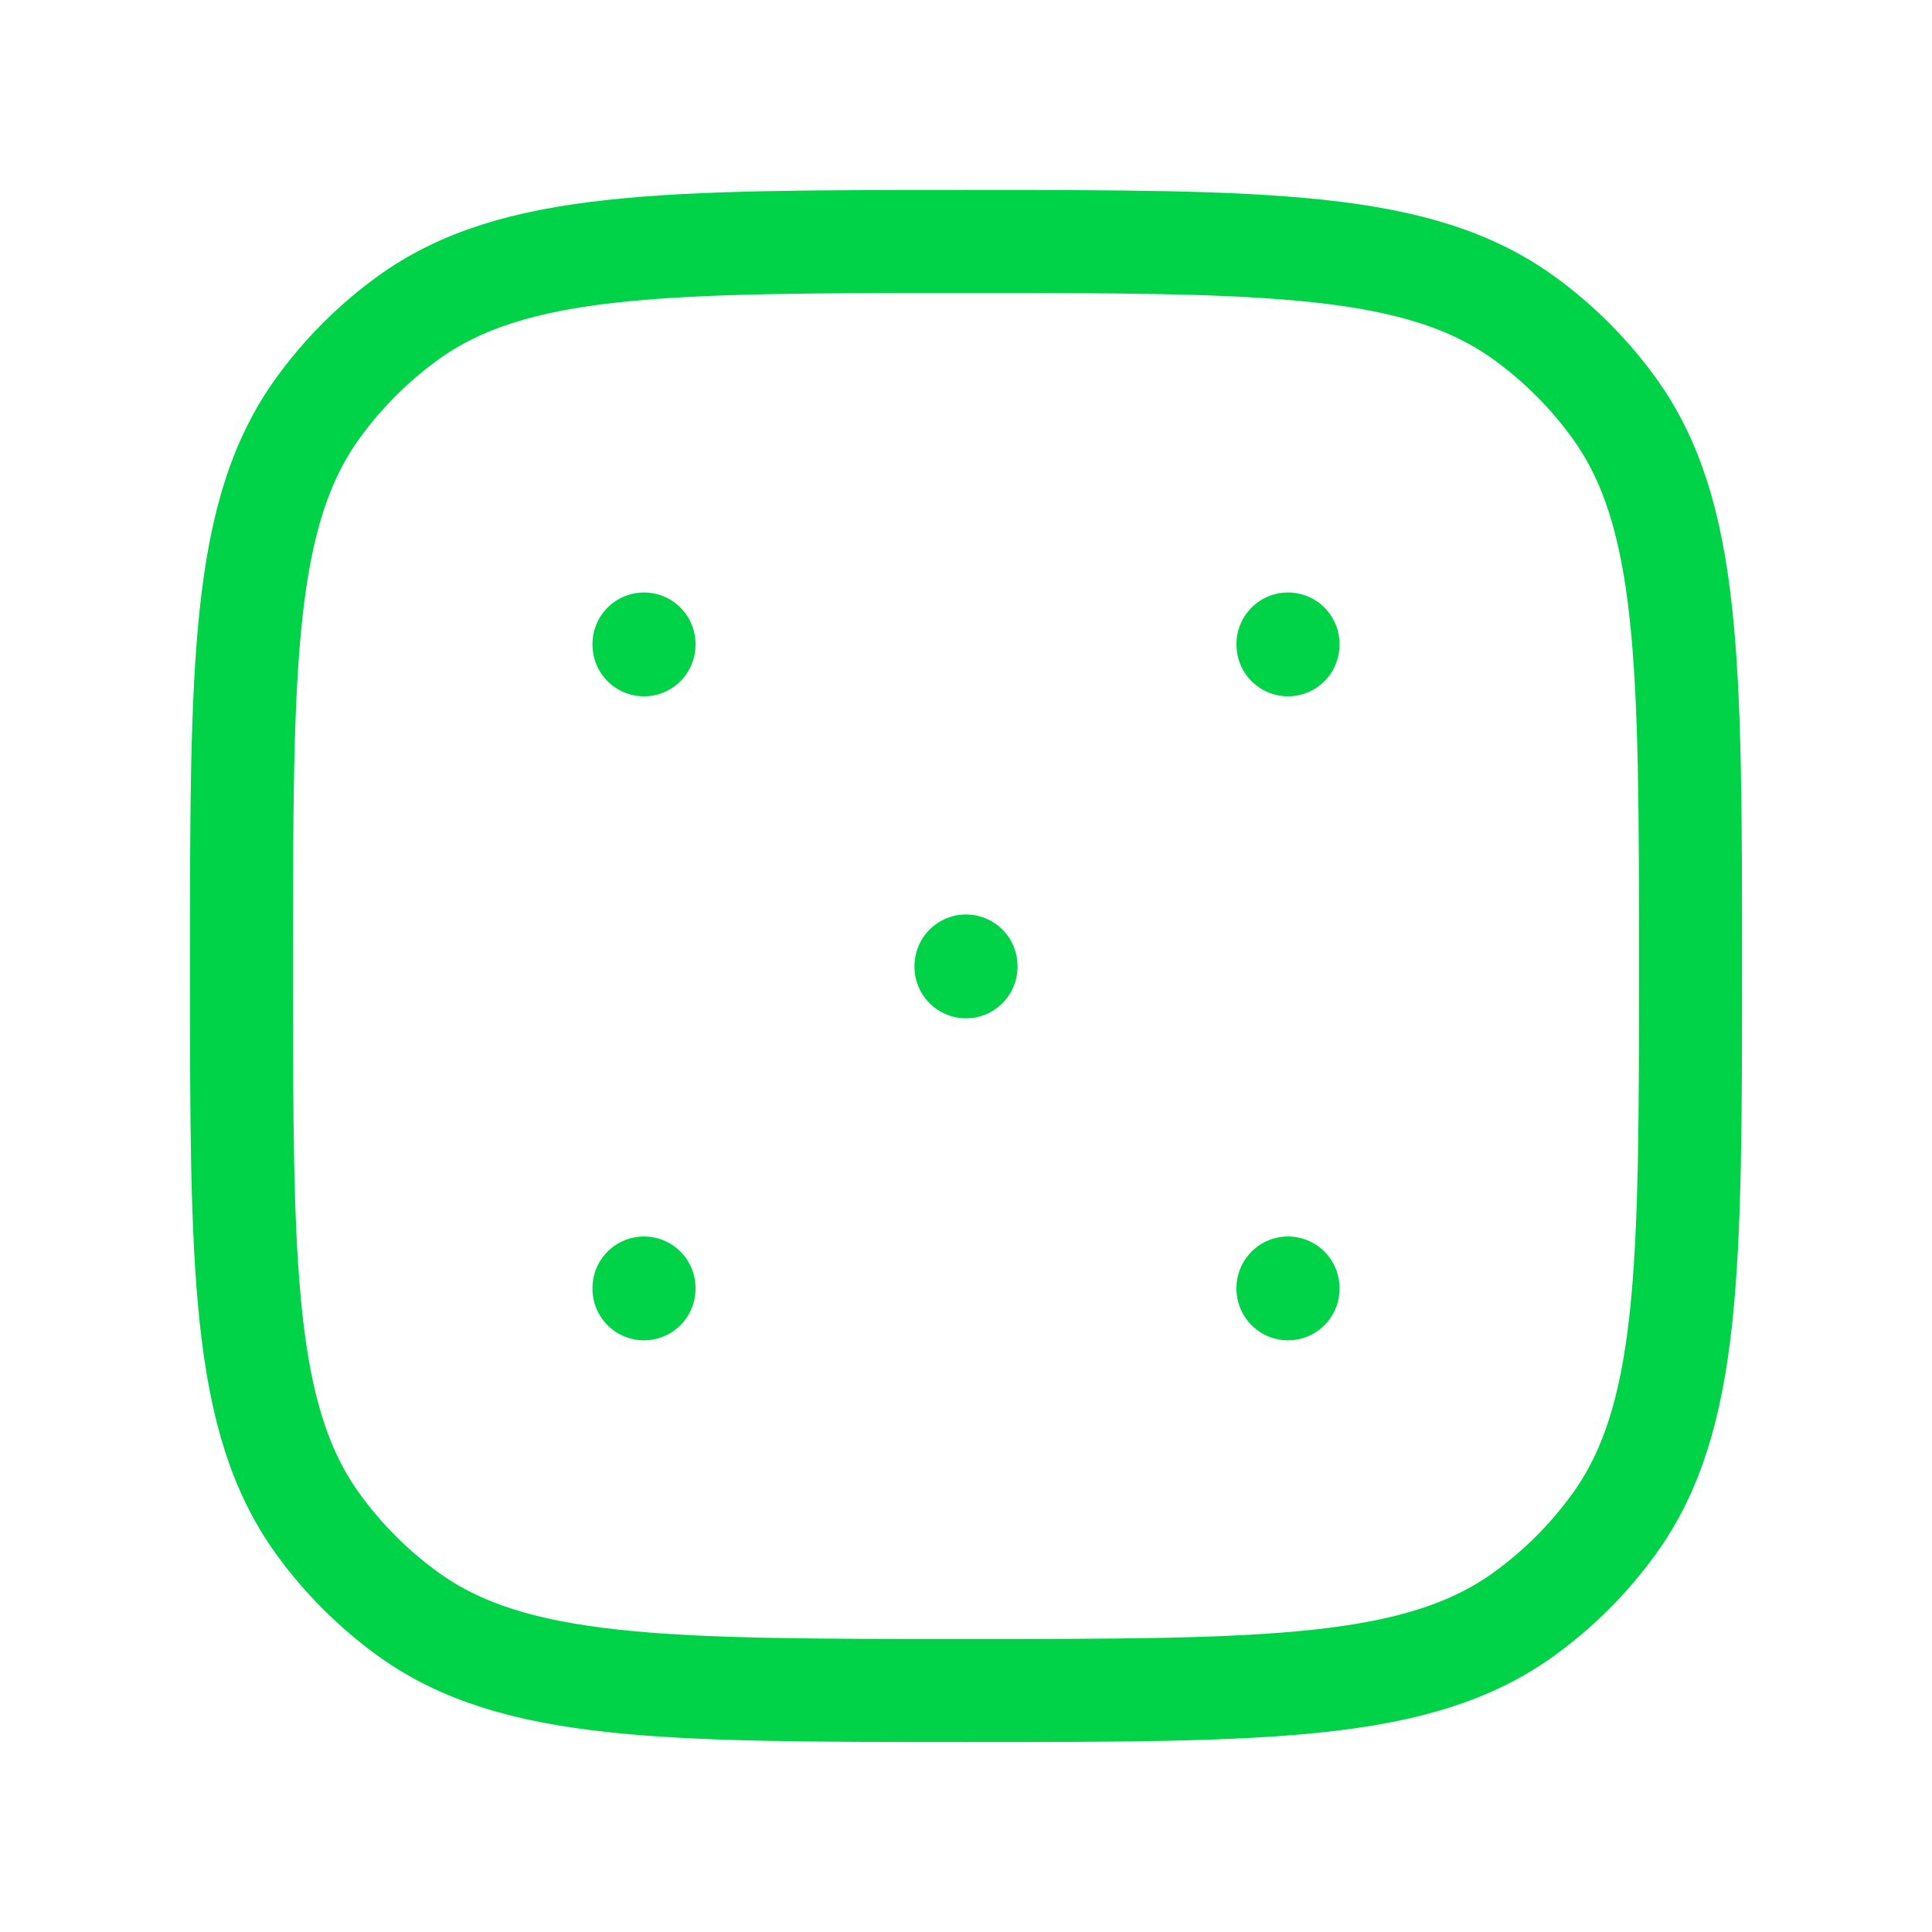 <svg width="300" height="300" viewBox="0 0 300 300" fill="none" xmlns="http://www.w3.org/2000/svg">
<path d="M150 262.5C196.871 262.5 220.308 262.5 236.736 250.564C242.042 246.709 246.709 242.042 250.564 236.736C262.5 220.308 262.5 196.871 262.5 150C262.5 103.128 262.5 79.692 250.564 63.263C246.709 57.958 242.042 53.291 236.736 49.437C220.308 37.5 196.871 37.5 150 37.5C103.128 37.5 79.692 37.5 63.263 49.436C57.958 53.291 53.291 57.958 49.437 63.263C37.5 79.692 37.5 103.128 37.5 150C37.5 196.871 37.5 220.308 49.436 236.736C53.291 242.042 57.958 246.709 63.263 250.564C79.692 262.5 103.128 262.5 150 262.5Z" stroke="#00D348" stroke-width="16" stroke-linecap="round" stroke-linejoin="round"/>
<path d="M150 150V150.125" stroke="#00D348" stroke-width="16" stroke-linecap="round" stroke-linejoin="round"/>
<path d="M200 100V100.125" stroke="#00D348" stroke-width="16" stroke-linecap="round" stroke-linejoin="round"/>
<path d="M100 200V200.125" stroke="#00D348" stroke-width="16" stroke-linecap="round" stroke-linejoin="round"/>
<path d="M100 100V100.125" stroke="#00D348" stroke-width="16" stroke-linecap="round" stroke-linejoin="round"/>
<path d="M200 200V200.125" stroke="#00D348" stroke-width="16" stroke-linecap="round" stroke-linejoin="round"/>
</svg>
